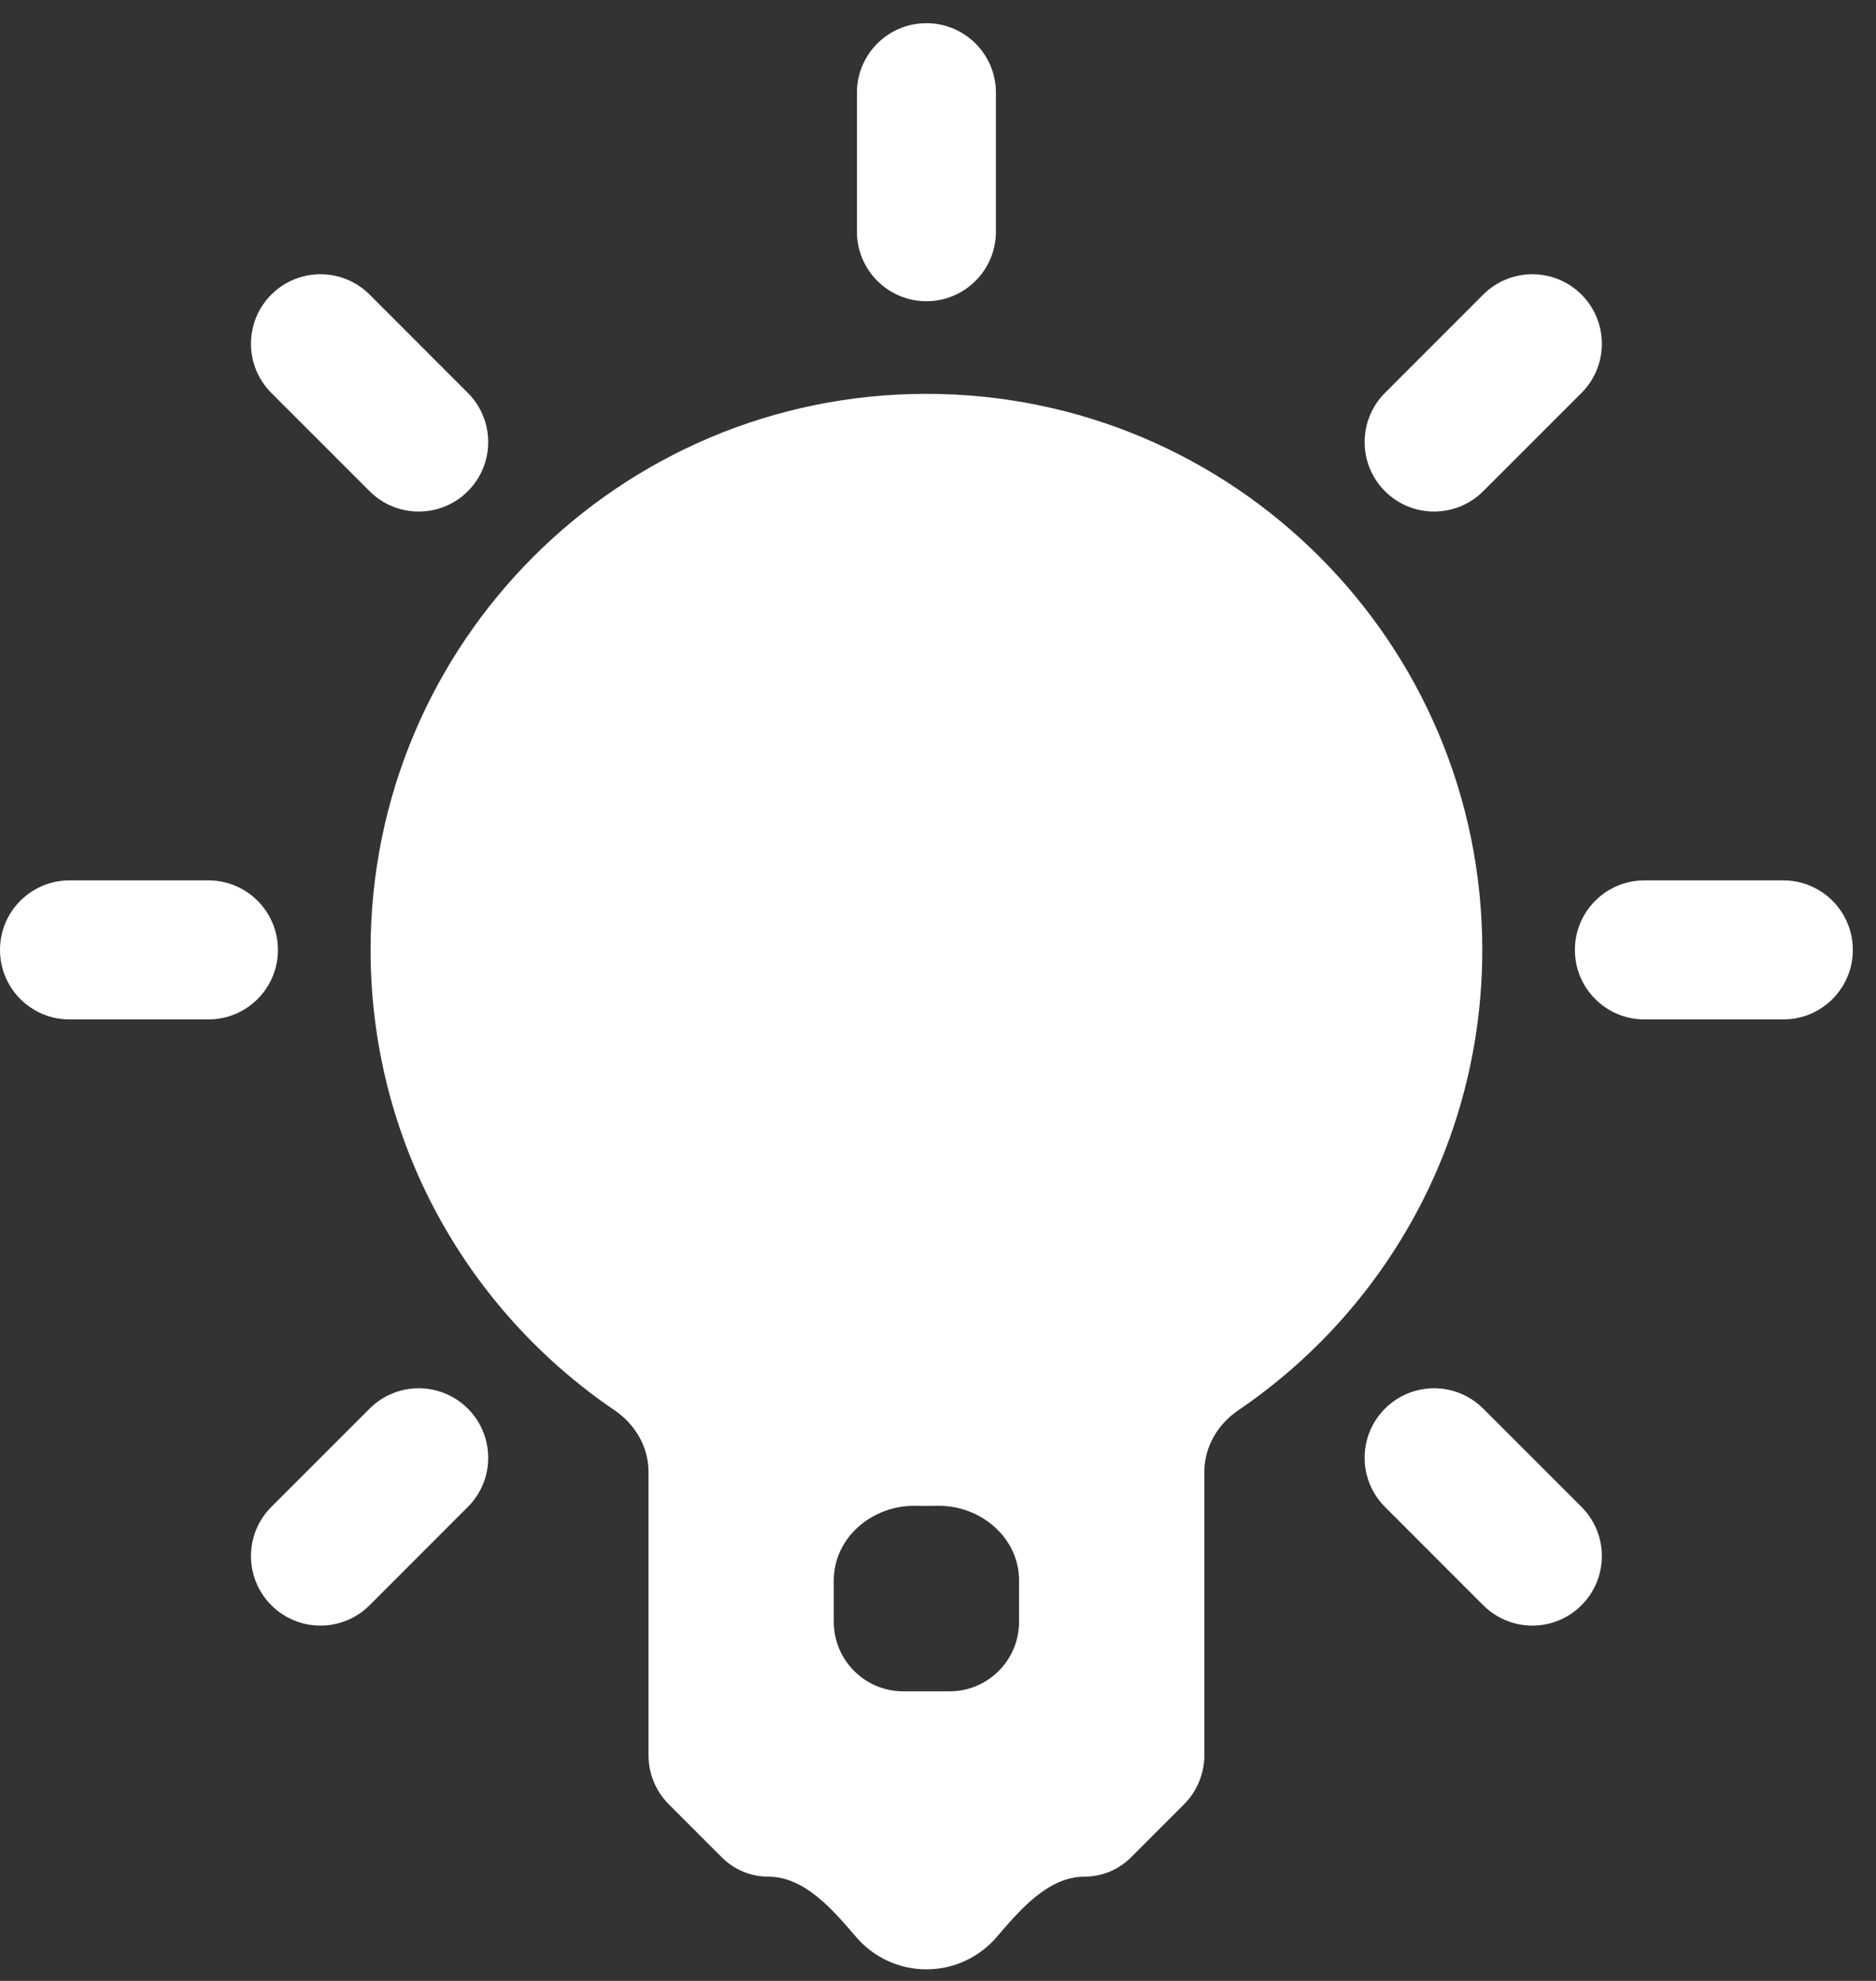 <svg width="54" height="57" viewBox="0 0 54 57" fill="none" xmlns="http://www.w3.org/2000/svg">
<rect x="0" y="0" width="54" height="57" fill="#333333" stroke="none"/>
<path fill-rule="evenodd" clip-rule="evenodd" d="M26.667 11.333C35.503 11.333 42.667 18.497 42.667 27.333C42.667 32.843 39.882 37.702 35.644 40.58C35.053 40.981 34.667 41.633 34.667 42.346L34.667 50.505C34.667 51.035 34.456 51.544 34.081 51.919L32.552 53.448C32.199 53.801 31.719 54 31.219 54C30.178 54 29.371 54.941 28.694 55.732C28.205 56.304 27.478 56.667 26.667 56.667C25.855 56.667 25.128 56.304 24.639 55.732C23.962 54.941 23.156 54 22.114 54C21.614 54 21.135 53.801 20.781 53.448L19.252 51.919C18.877 51.544 18.667 51.035 18.667 50.505L18.667 42.346C18.667 41.633 18.28 40.981 17.69 40.58C13.451 37.702 10.667 32.843 10.667 27.333C10.667 18.497 17.83 11.333 26.667 11.333ZM29.333 45.476C29.333 44.239 28.219 43.306 26.982 43.33C26.877 43.332 26.772 43.333 26.667 43.333C26.561 43.333 26.456 43.332 26.351 43.33C25.115 43.306 24 44.239 24 45.476L24 46.667C24 47.771 24.895 48.667 26 48.667H27.333C28.438 48.667 29.333 47.771 29.333 46.667L29.333 45.476ZM10.639 40.533C11.42 39.752 12.686 39.752 13.467 40.533C14.248 41.314 14.248 42.58 13.467 43.361L10.639 46.19C9.858 46.971 8.592 46.971 7.81 46.19C7.029 45.408 7.029 44.142 7.81 43.361L10.639 40.533ZM39.866 40.533C40.647 39.752 41.913 39.752 42.694 40.533L45.523 43.361C46.304 44.142 46.304 45.408 45.523 46.19C44.742 46.971 43.475 46.971 42.694 46.19L39.866 43.361C39.085 42.58 39.085 41.314 39.866 40.533ZM51.333 25.333C52.438 25.333 53.333 26.229 53.333 27.333C53.333 28.438 52.438 29.333 51.333 29.333H47.333C46.229 29.333 45.333 28.438 45.333 27.333C45.333 26.229 46.229 25.333 47.333 25.333H51.333ZM6 25.333C7.105 25.333 8 26.229 8 27.333C8 28.438 7.105 29.333 6 29.333H2C0.895 29.333 0 28.438 0 27.333C0 26.229 0.895 25.333 2 25.333H6ZM42.694 8.477C43.475 7.696 44.742 7.696 45.523 8.477C46.304 9.258 46.304 10.525 45.523 11.306L42.694 14.134C41.913 14.915 40.647 14.915 39.866 14.134C39.085 13.353 39.085 12.087 39.866 11.306L42.694 8.477ZM7.81 8.477C8.592 7.696 9.858 7.696 10.639 8.477L13.467 11.306C14.248 12.087 14.248 13.353 13.467 14.134C12.686 14.915 11.42 14.915 10.639 14.134L7.81 11.306C7.029 10.525 7.029 9.258 7.81 8.477ZM26.667 0.667C27.771 0.667 28.667 1.562 28.667 2.667V6.667C28.667 7.771 27.771 8.667 26.667 8.667C25.562 8.667 24.667 7.771 24.667 6.667V2.667C24.667 1.562 25.562 0.667 26.667 0.667Z" fill="white"/>
</svg>
